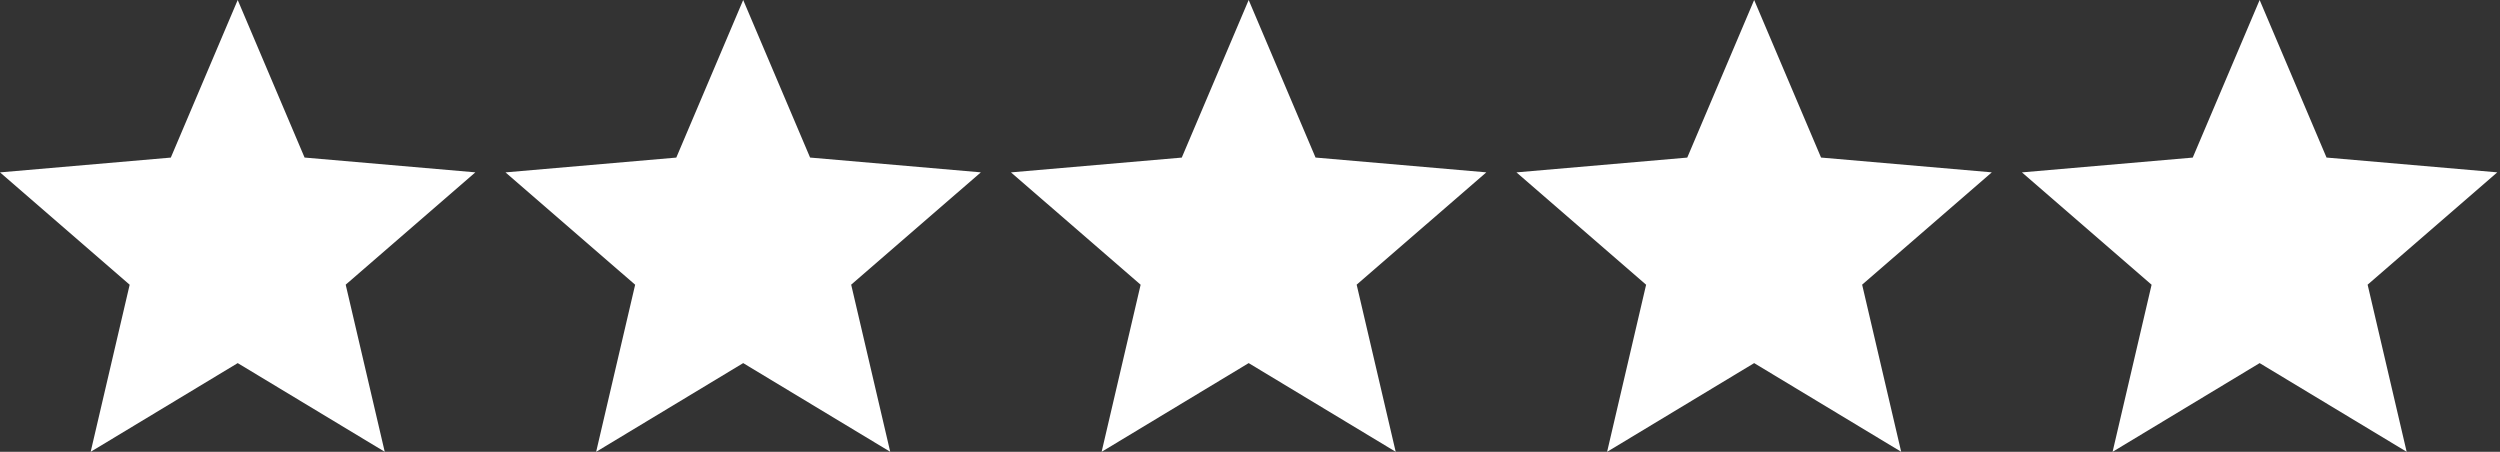 <svg width="83" height="15" viewBox="0 0 83 15" fill="none" xmlns="http://www.w3.org/2000/svg">
<rect x="0" y="0" width="83" height="15" fill="#333333" stroke="none"/>
<path d="M3.01 15L4.305 9.453L0 5.723L5.671 5.232L7.892 0L10.112 5.231L15.782 5.722L11.477 9.451L12.773 14.999L7.892 12.055L3.01 15Z" fill="white"/>
<path d="M19.792 15L21.087 9.453L16.782 5.723L22.453 5.232L24.674 0L26.895 5.231L32.564 5.722L28.259 9.451L29.555 14.999L24.674 12.055L19.792 15Z" fill="white"/>
<path d="M36.574 15L37.869 9.453L33.564 5.723L39.235 5.232L41.456 0L43.676 5.231L49.346 5.722L45.041 9.451L46.337 14.999L41.456 12.055L36.574 15Z" fill="white"/>
<path d="M53.356 15L54.651 9.453L50.346 5.723L56.017 5.232L58.238 0L60.459 5.231L66.128 5.722L61.823 9.451L63.119 14.999L58.238 12.055L53.356 15Z" fill="white"/>
<path d="M70.138 15L71.433 9.453L67.128 5.723L72.799 5.232L75.02 0L77.241 5.231L82.91 5.722L78.605 9.451L79.901 14.999L75.02 12.055L70.138 15Z" fill="white"/>
</svg>
